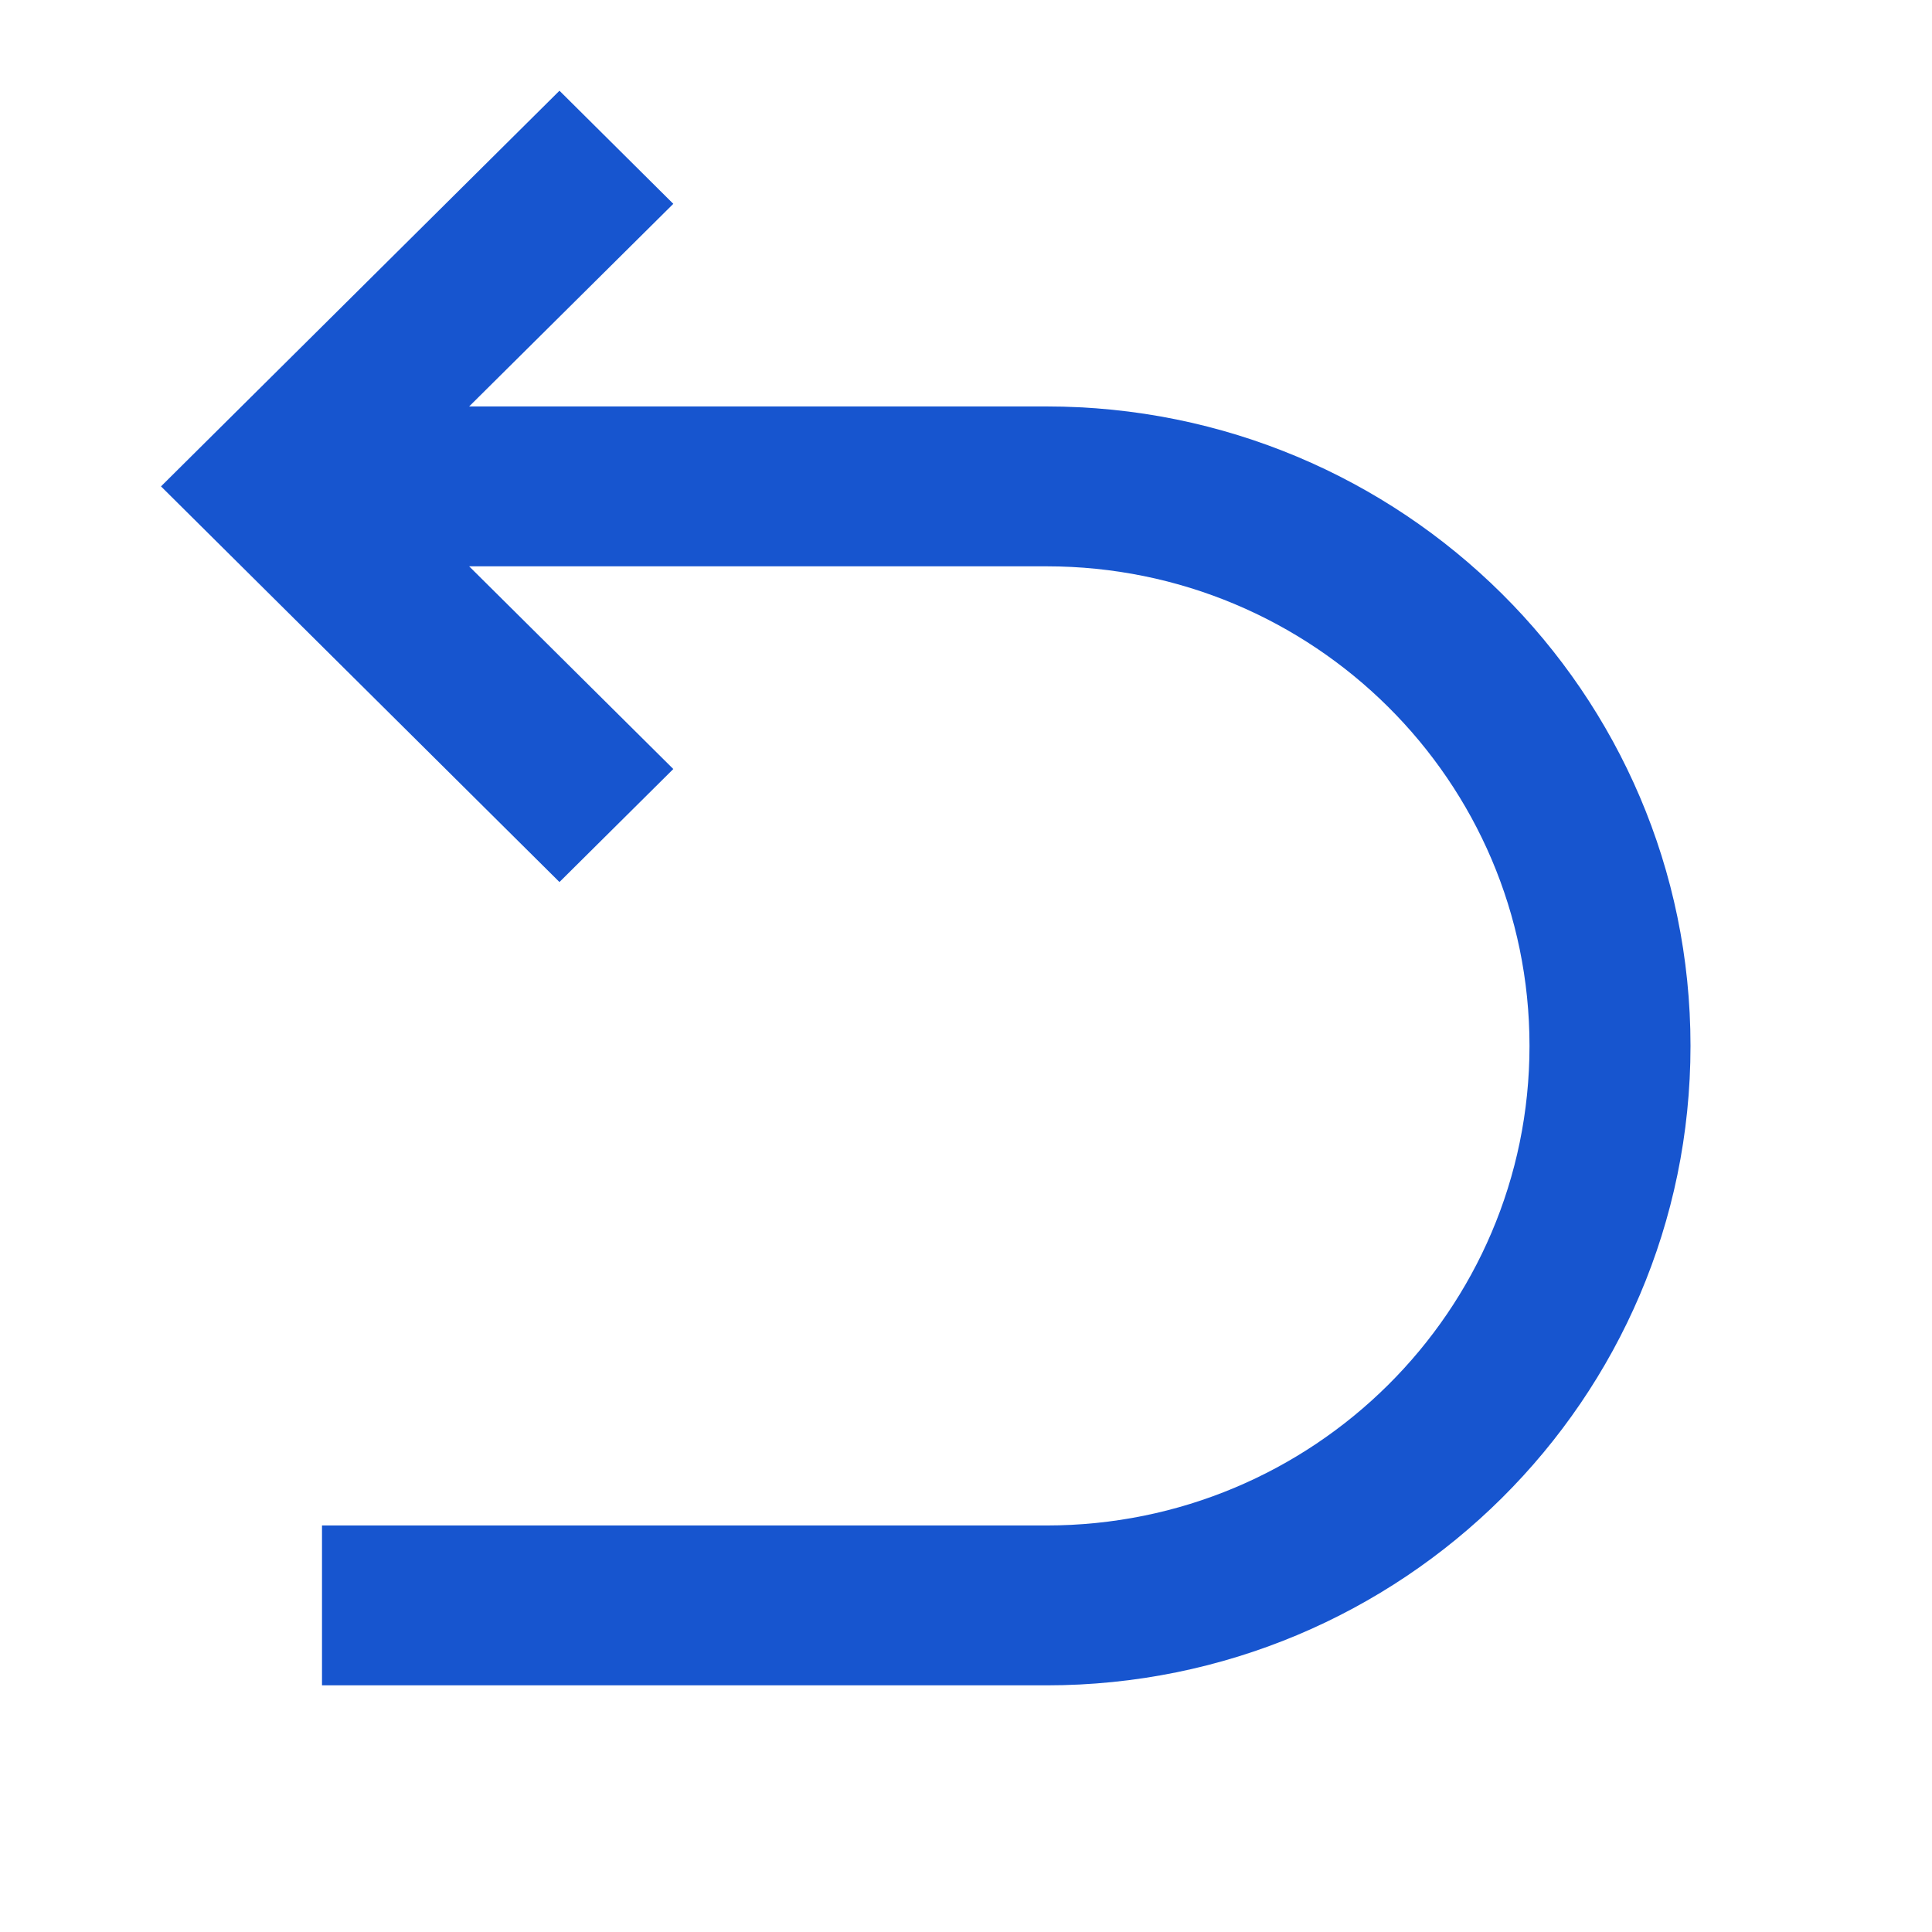 <svg width="24" height="24" viewBox="0 0 24 24" fill="none" xmlns="http://www.w3.org/2000/svg">
<g id="icon">
<path id="Vector" d="M5.828 7.035L8.364 9.553L6.95 10.957L2 6.042L6.95 1.127L8.364 2.532L5.828 5.049H13C17.418 5.049 21 8.605 21 12.992C21 17.379 17.418 20.936 13 20.936H4V18.95H13C16.314 18.95 19 16.283 19 12.992C19 9.702 16.314 7.035 13 7.035H5.828Z" fill="#1755CF"/>
</g>
</svg>
